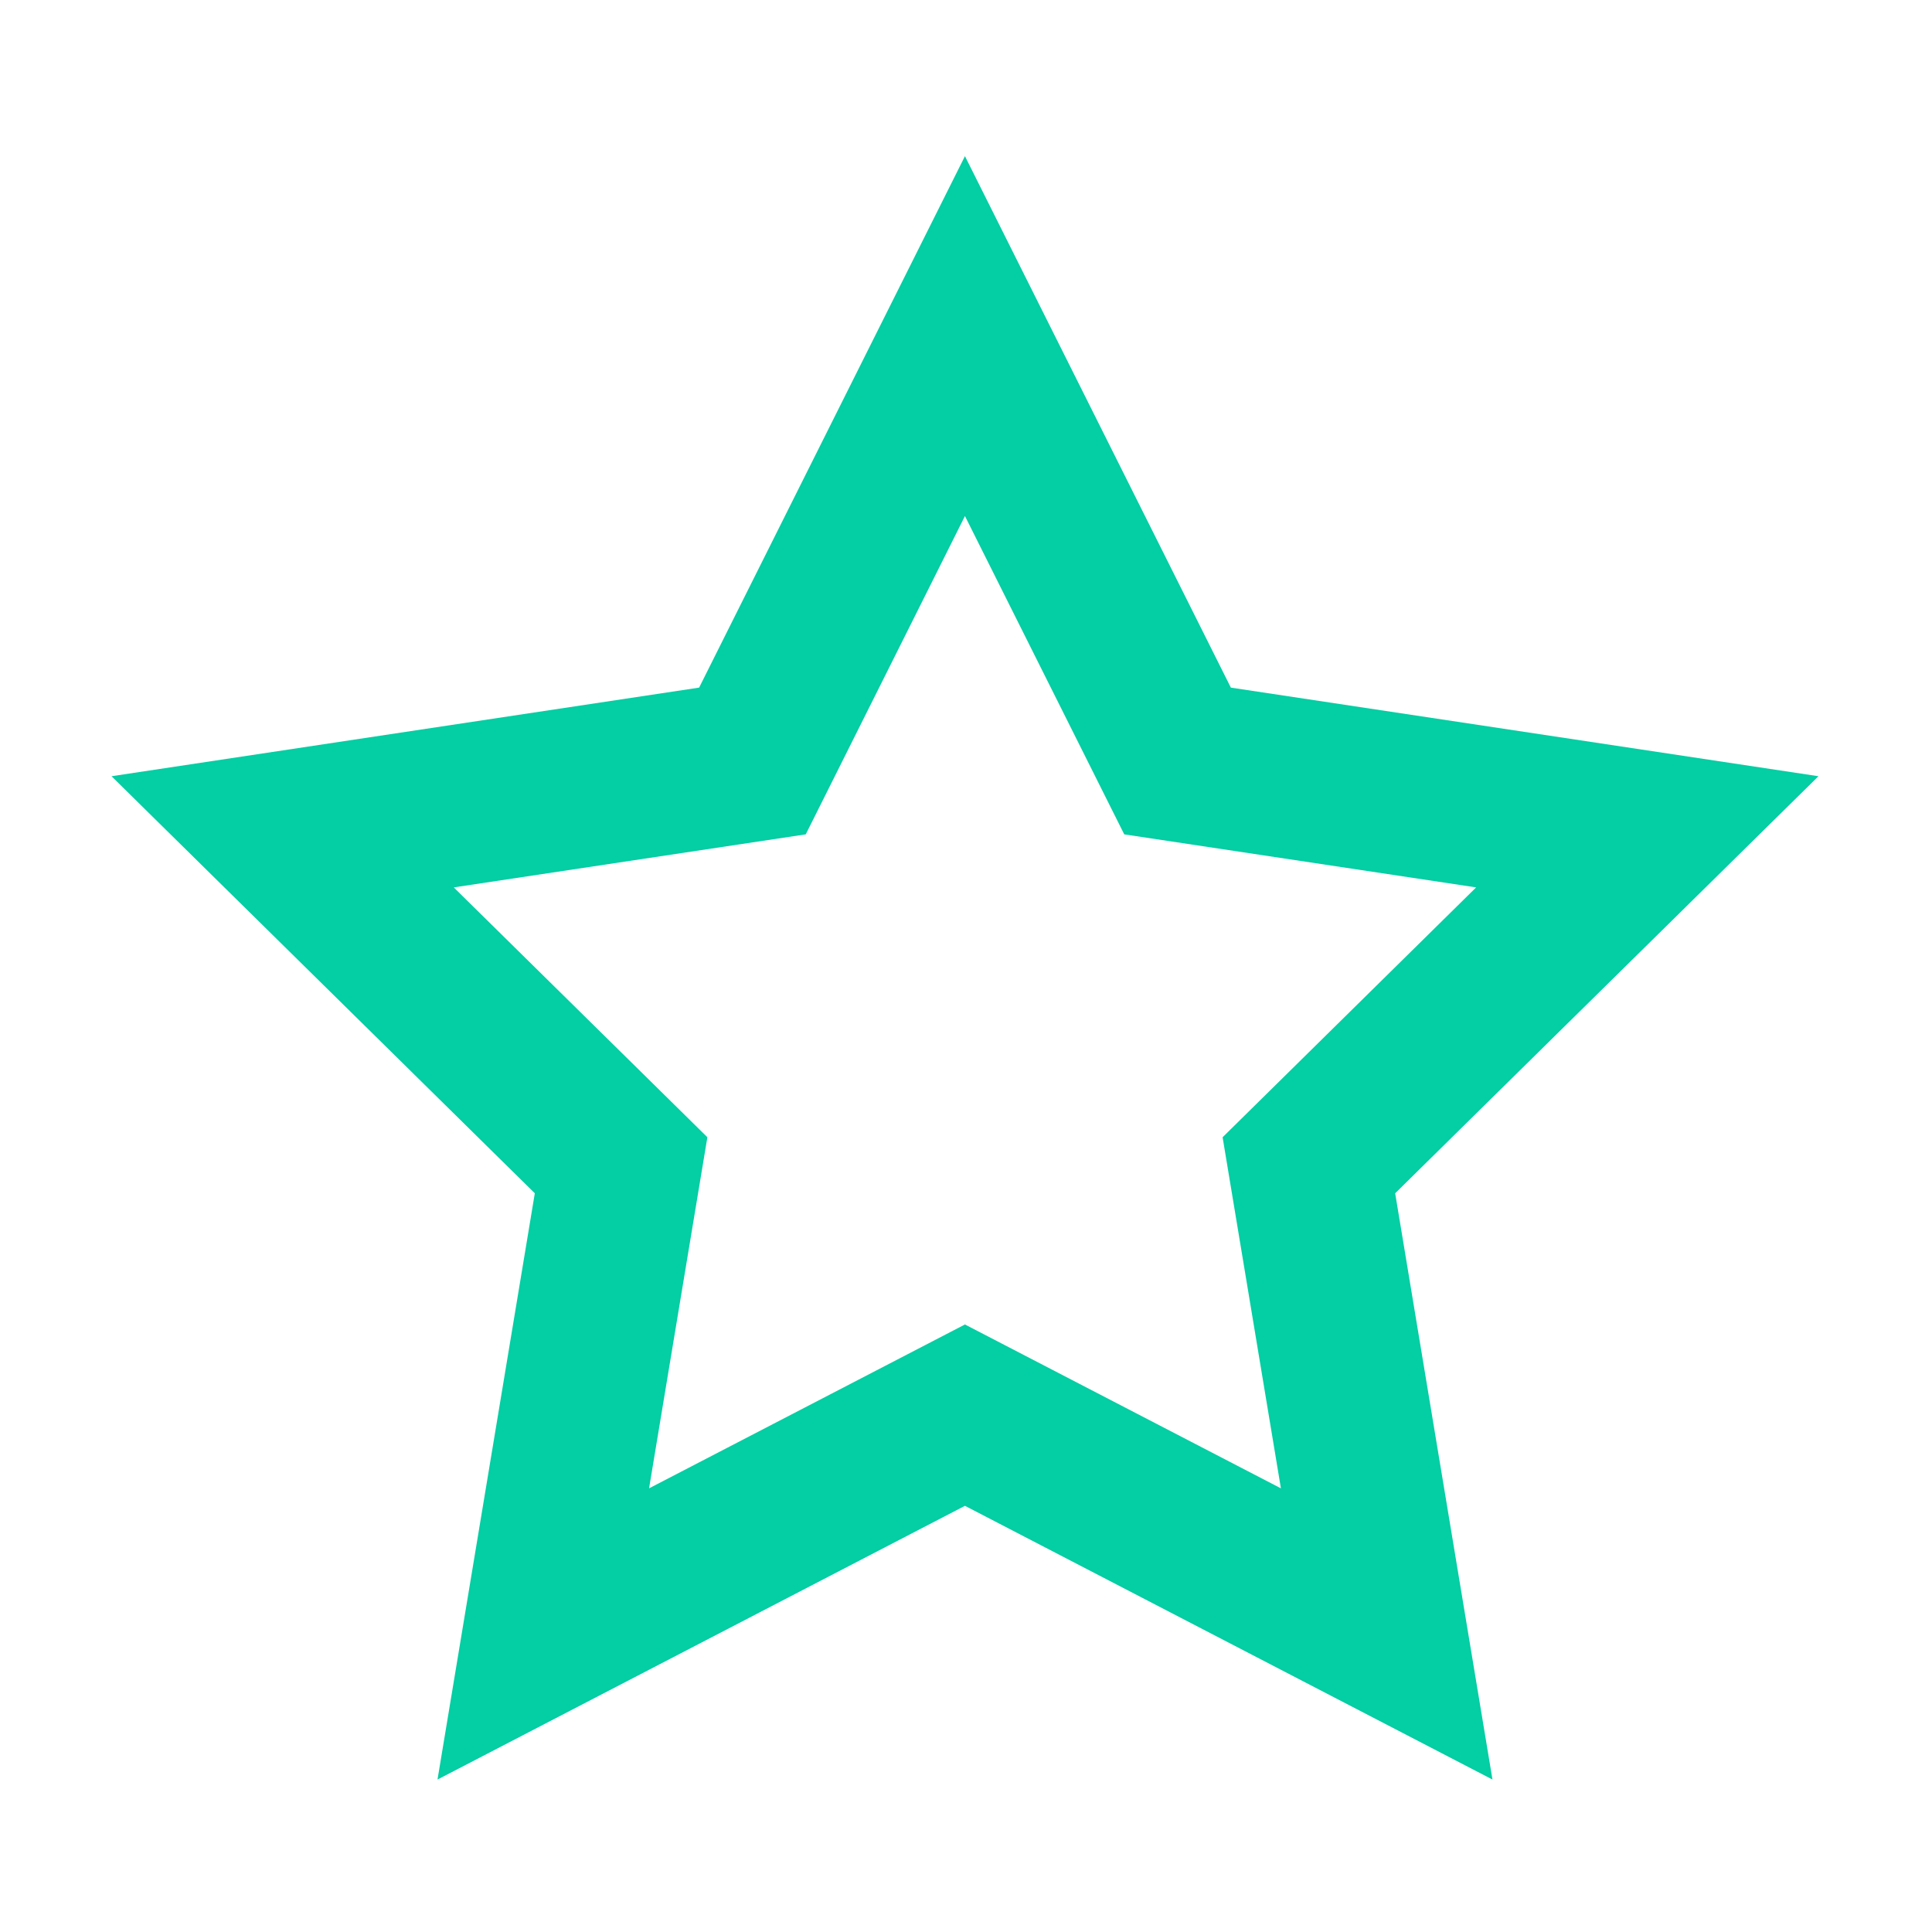 <svg width="22" height="22" viewBox="0 0 22 22" fill="none" xmlns="http://www.w3.org/2000/svg">
<path fill-rule="evenodd" clip-rule="evenodd" d="M10.988 1.778L14.016 7.83L20.707 8.839L15.887 13.588L16.995 20.264L10.988 17.147L4.982 20.264L6.09 13.588L1.27 8.839L7.961 7.83L10.988 1.778ZM10.988 5.876L9.175 9.501L5.167 10.105L8.055 12.95L7.391 16.948L10.988 15.082L14.586 16.948L13.922 12.95L16.809 10.105L12.802 9.501L10.988 5.876Z" fill="#03CEA4"/>
</svg>
